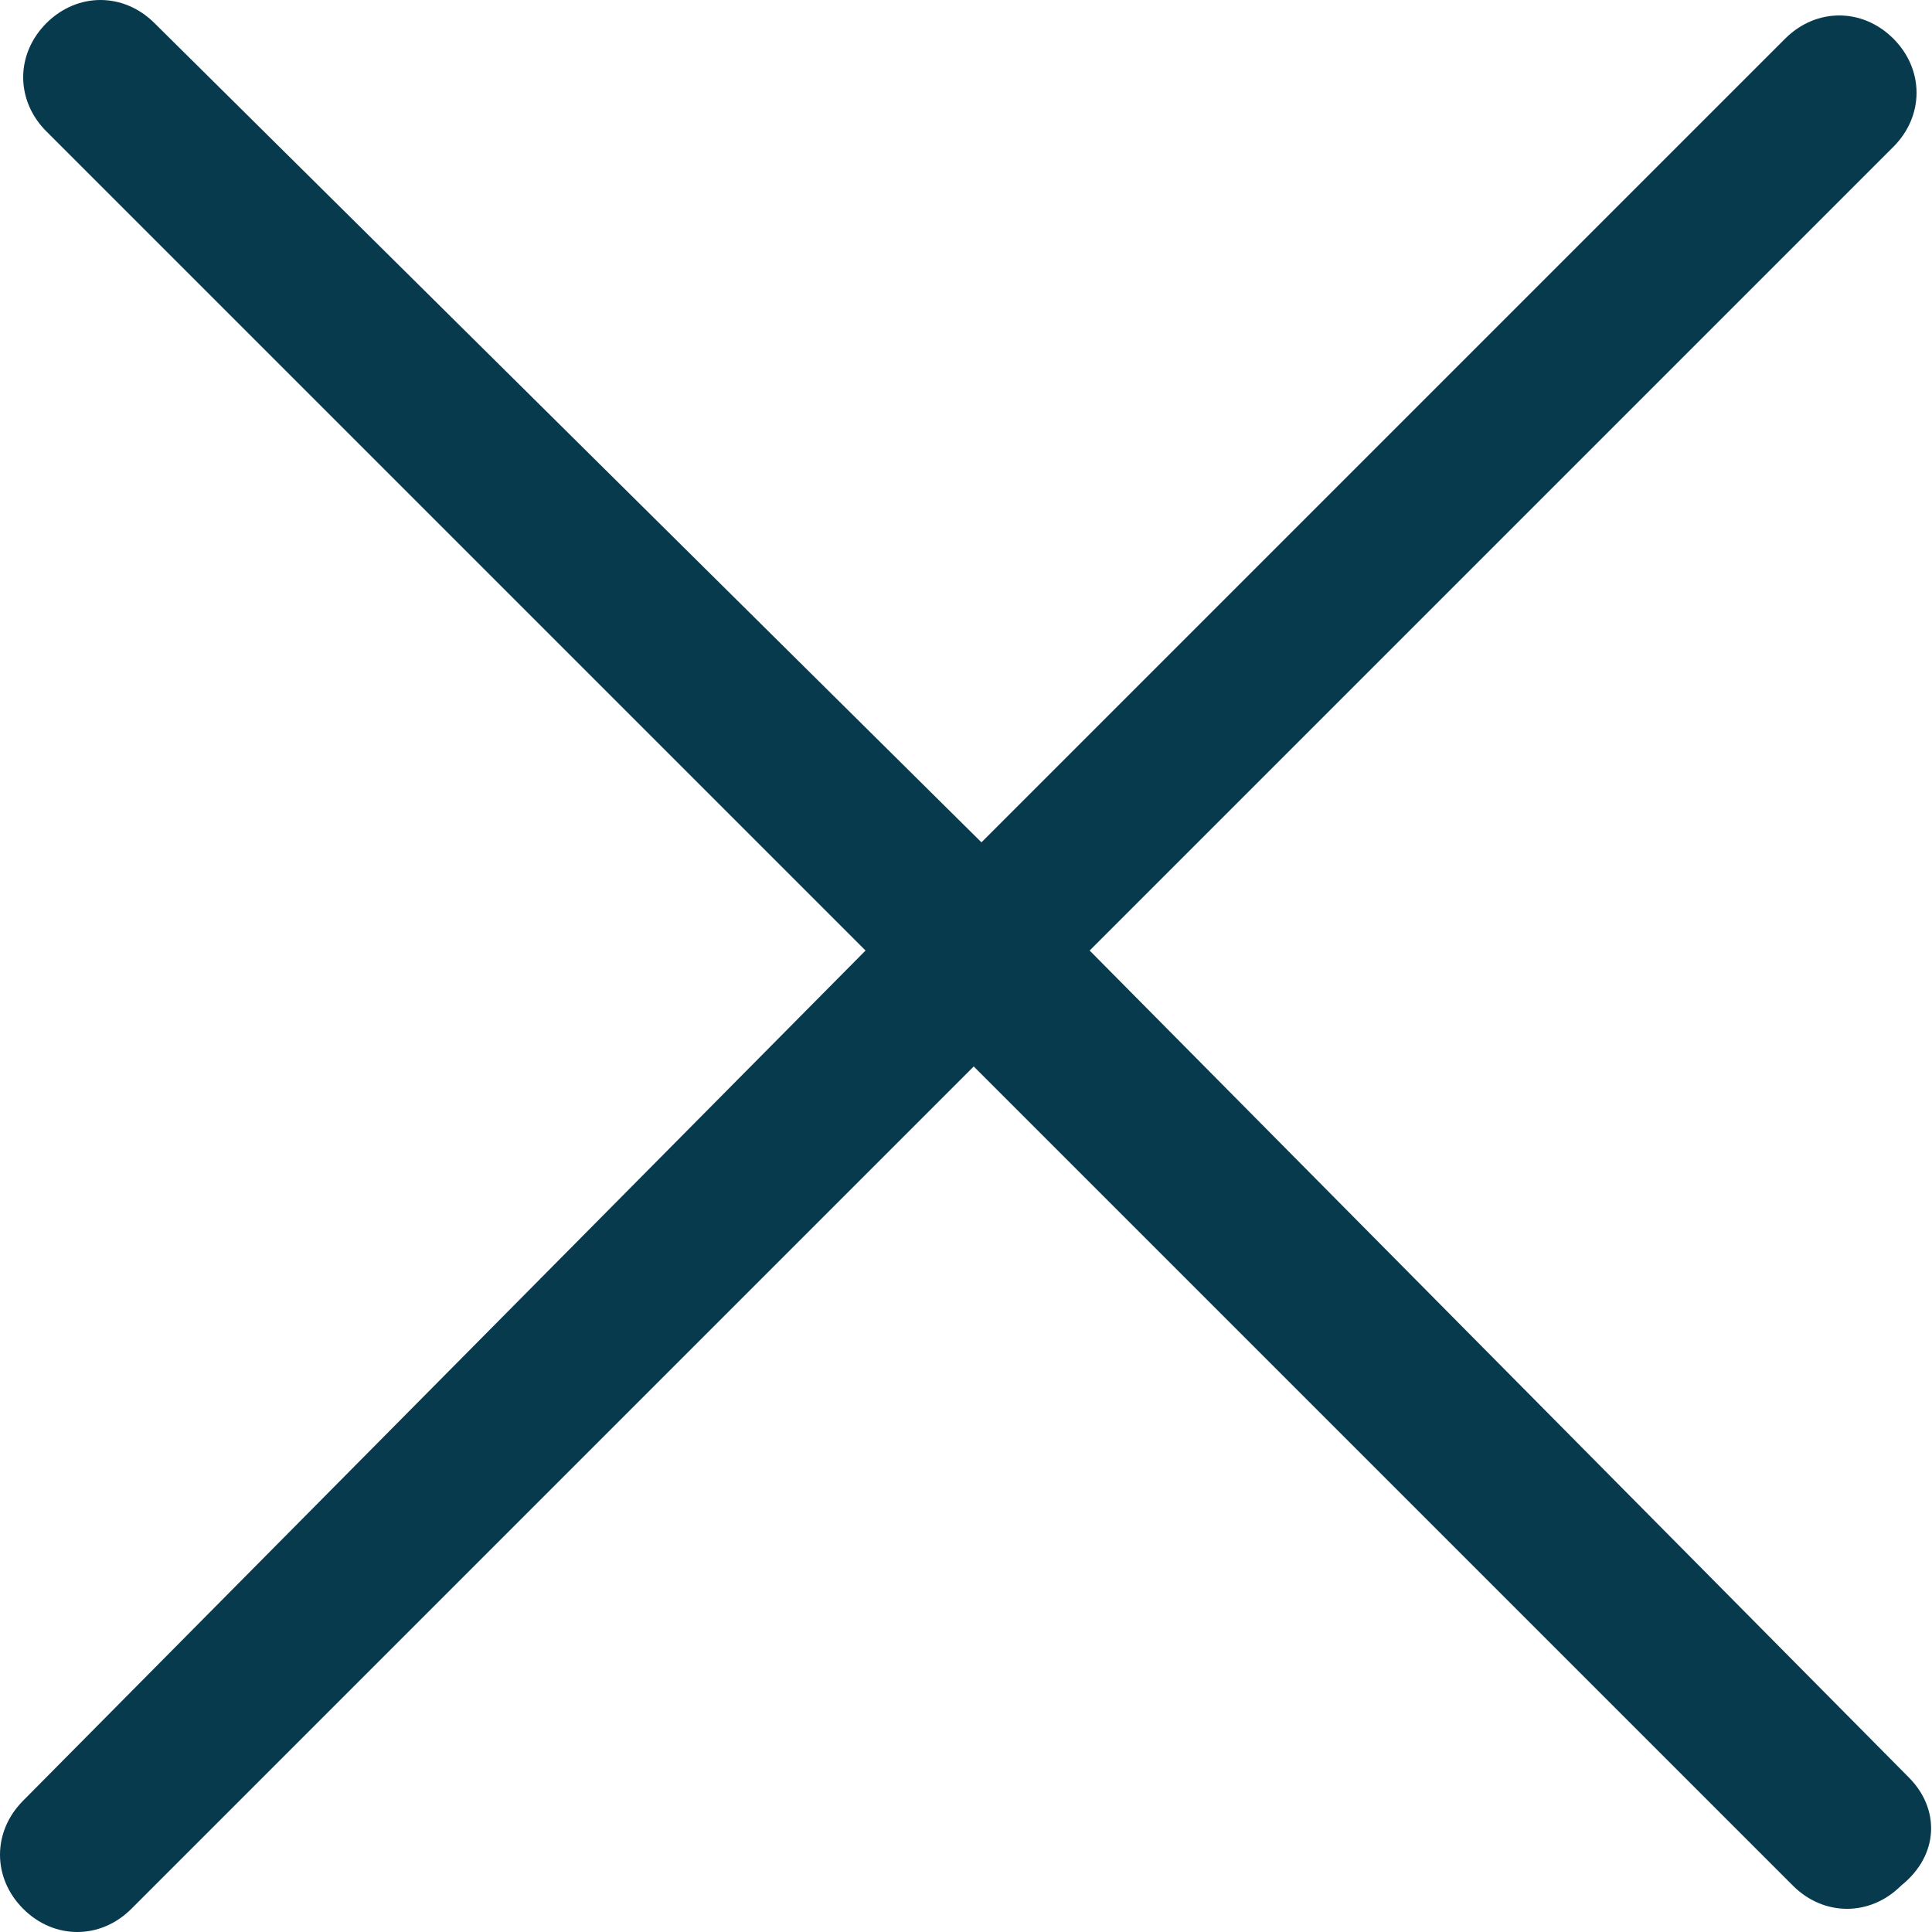 <svg xmlns="http://www.w3.org/2000/svg" viewBox="0 0 25 25"><path d="M24.7 23L14.1 12.3 24.5 1.9c.4-.4.4-1 0-1.4s-1-.4-1.4 0L12.7 10.9 2 .3C1.6-.1 1-.1.6.3s-.4 1 0 1.4l10.6 10.6-10.9 11c-.4.4-.4 1 0 1.4s1 .4 1.4 0l10.9-10.9 10.6 10.6c.4.4 1 .4 1.4 0 .5-.4.5-1 .1-1.4z" fill="#073a4d"/></svg>
